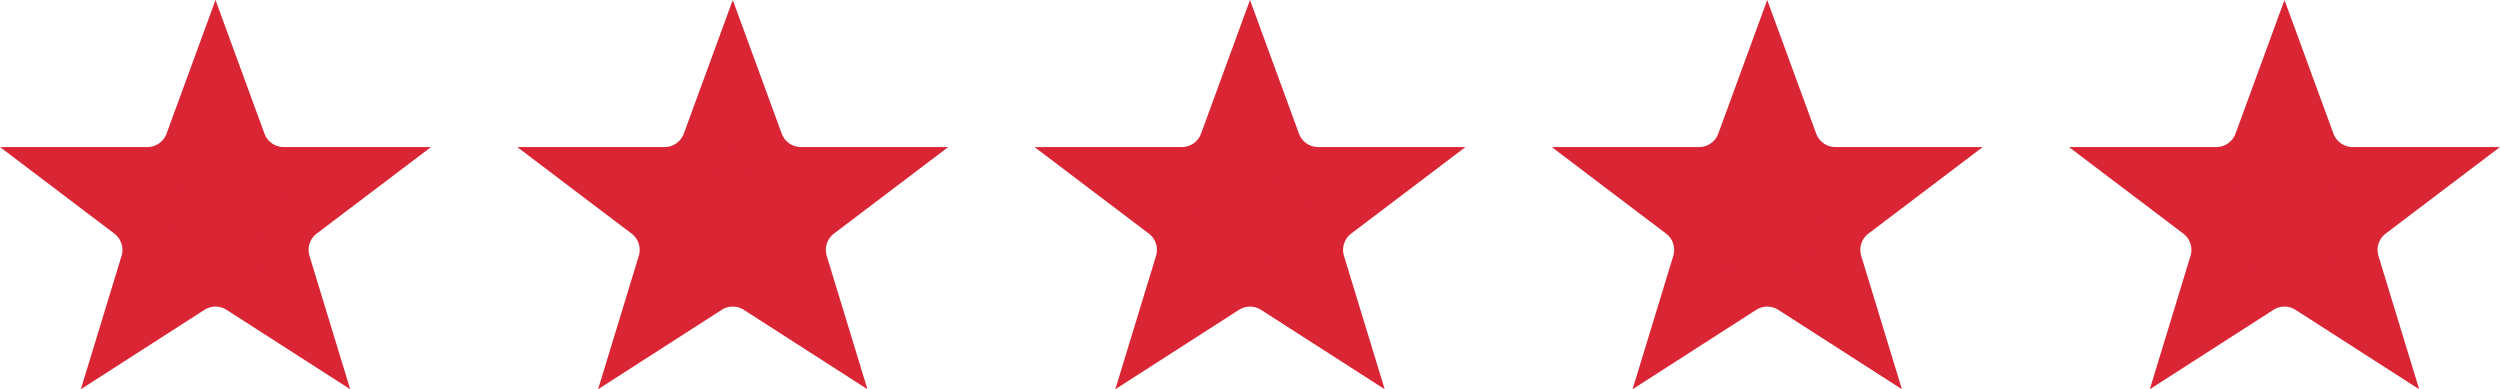 <svg width="122" height="19" viewBox="0 0 122 19" fill="none" xmlns="http://www.w3.org/2000/svg">
<path d="M9.24 6.927L10.517 3.442L11.794 6.927C12.11 7.788 12.929 8.36 13.845 8.36H17.508L14.742 10.454C14.011 11.007 13.703 11.957 13.971 12.833L15.016 16.256L11.697 14.125C10.978 13.663 10.056 13.663 9.337 14.125L6.019 16.256L7.064 12.833C7.331 11.957 7.023 11.007 6.293 10.454L3.527 8.36H7.189C8.106 8.36 8.925 7.788 9.24 6.927ZM15.438 16.527L15.438 16.527L15.438 16.527Z" fill="#DA2535" stroke="#DA2535" stroke-width="2.368"/>
<path d="M34.482 6.927L35.759 3.442L37.036 6.927C37.351 7.788 38.17 8.36 39.087 8.36H42.749L39.983 10.454C39.252 11.007 38.945 11.957 39.212 12.833L40.257 16.256L36.939 14.125C36.22 13.663 35.298 13.663 34.578 14.125L31.26 16.256L32.305 12.833C32.573 11.957 32.265 11.007 31.534 10.454L28.768 8.36H32.431C33.347 8.36 34.166 7.788 34.482 6.927ZM40.68 16.527L40.679 16.527L40.68 16.527Z" fill="#DA2535" stroke="#DA2535" stroke-width="2.368"/>
<path d="M59.723 6.927L61 3.442L62.277 6.927C62.592 7.788 63.411 8.36 64.328 8.36H67.99L65.224 10.454C64.494 11.007 64.186 11.957 64.454 12.833L65.499 16.256L62.18 14.125C61.461 13.663 60.539 13.663 59.82 14.125L56.501 16.256L57.546 12.833C57.814 11.957 57.506 11.007 56.776 10.454L54.01 8.36H57.672C58.589 8.36 59.408 7.788 59.723 6.927ZM65.921 16.527L65.921 16.527L65.921 16.527Z" fill="#DA2535" stroke="#DA2535" stroke-width="2.368"/>
<path d="M84.964 6.927L86.241 3.442L87.518 6.927C87.834 7.788 88.653 8.36 89.569 8.36H93.232L90.466 10.454C89.735 11.007 89.427 11.957 89.695 12.833L90.74 16.256L87.422 14.125C86.703 13.663 85.78 13.663 85.061 14.125L81.743 16.256L82.788 12.833C83.055 11.957 82.748 11.007 82.017 10.454L79.251 8.36H82.913C83.83 8.36 84.649 7.788 84.964 6.927ZM91.162 16.527L91.162 16.527L91.162 16.527Z" fill="#DA2535" stroke="#DA2535" stroke-width="2.368"/>
<path d="M110.206 6.927L111.483 3.442L112.76 6.927C113.075 7.788 113.894 8.36 114.811 8.36H118.473L115.707 10.454C114.977 11.007 114.669 11.957 114.936 12.833L115.981 16.256L112.663 14.125C111.944 13.663 111.022 13.663 110.303 14.125L106.984 16.256L108.029 12.833C108.297 11.957 107.989 11.007 107.258 10.454L104.492 8.36H108.155C109.071 8.36 109.89 7.788 110.206 6.927ZM116.404 16.527L116.403 16.527L116.404 16.527Z" fill="#DA2535" stroke="#DA2535" stroke-width="2.368"/>
</svg>
